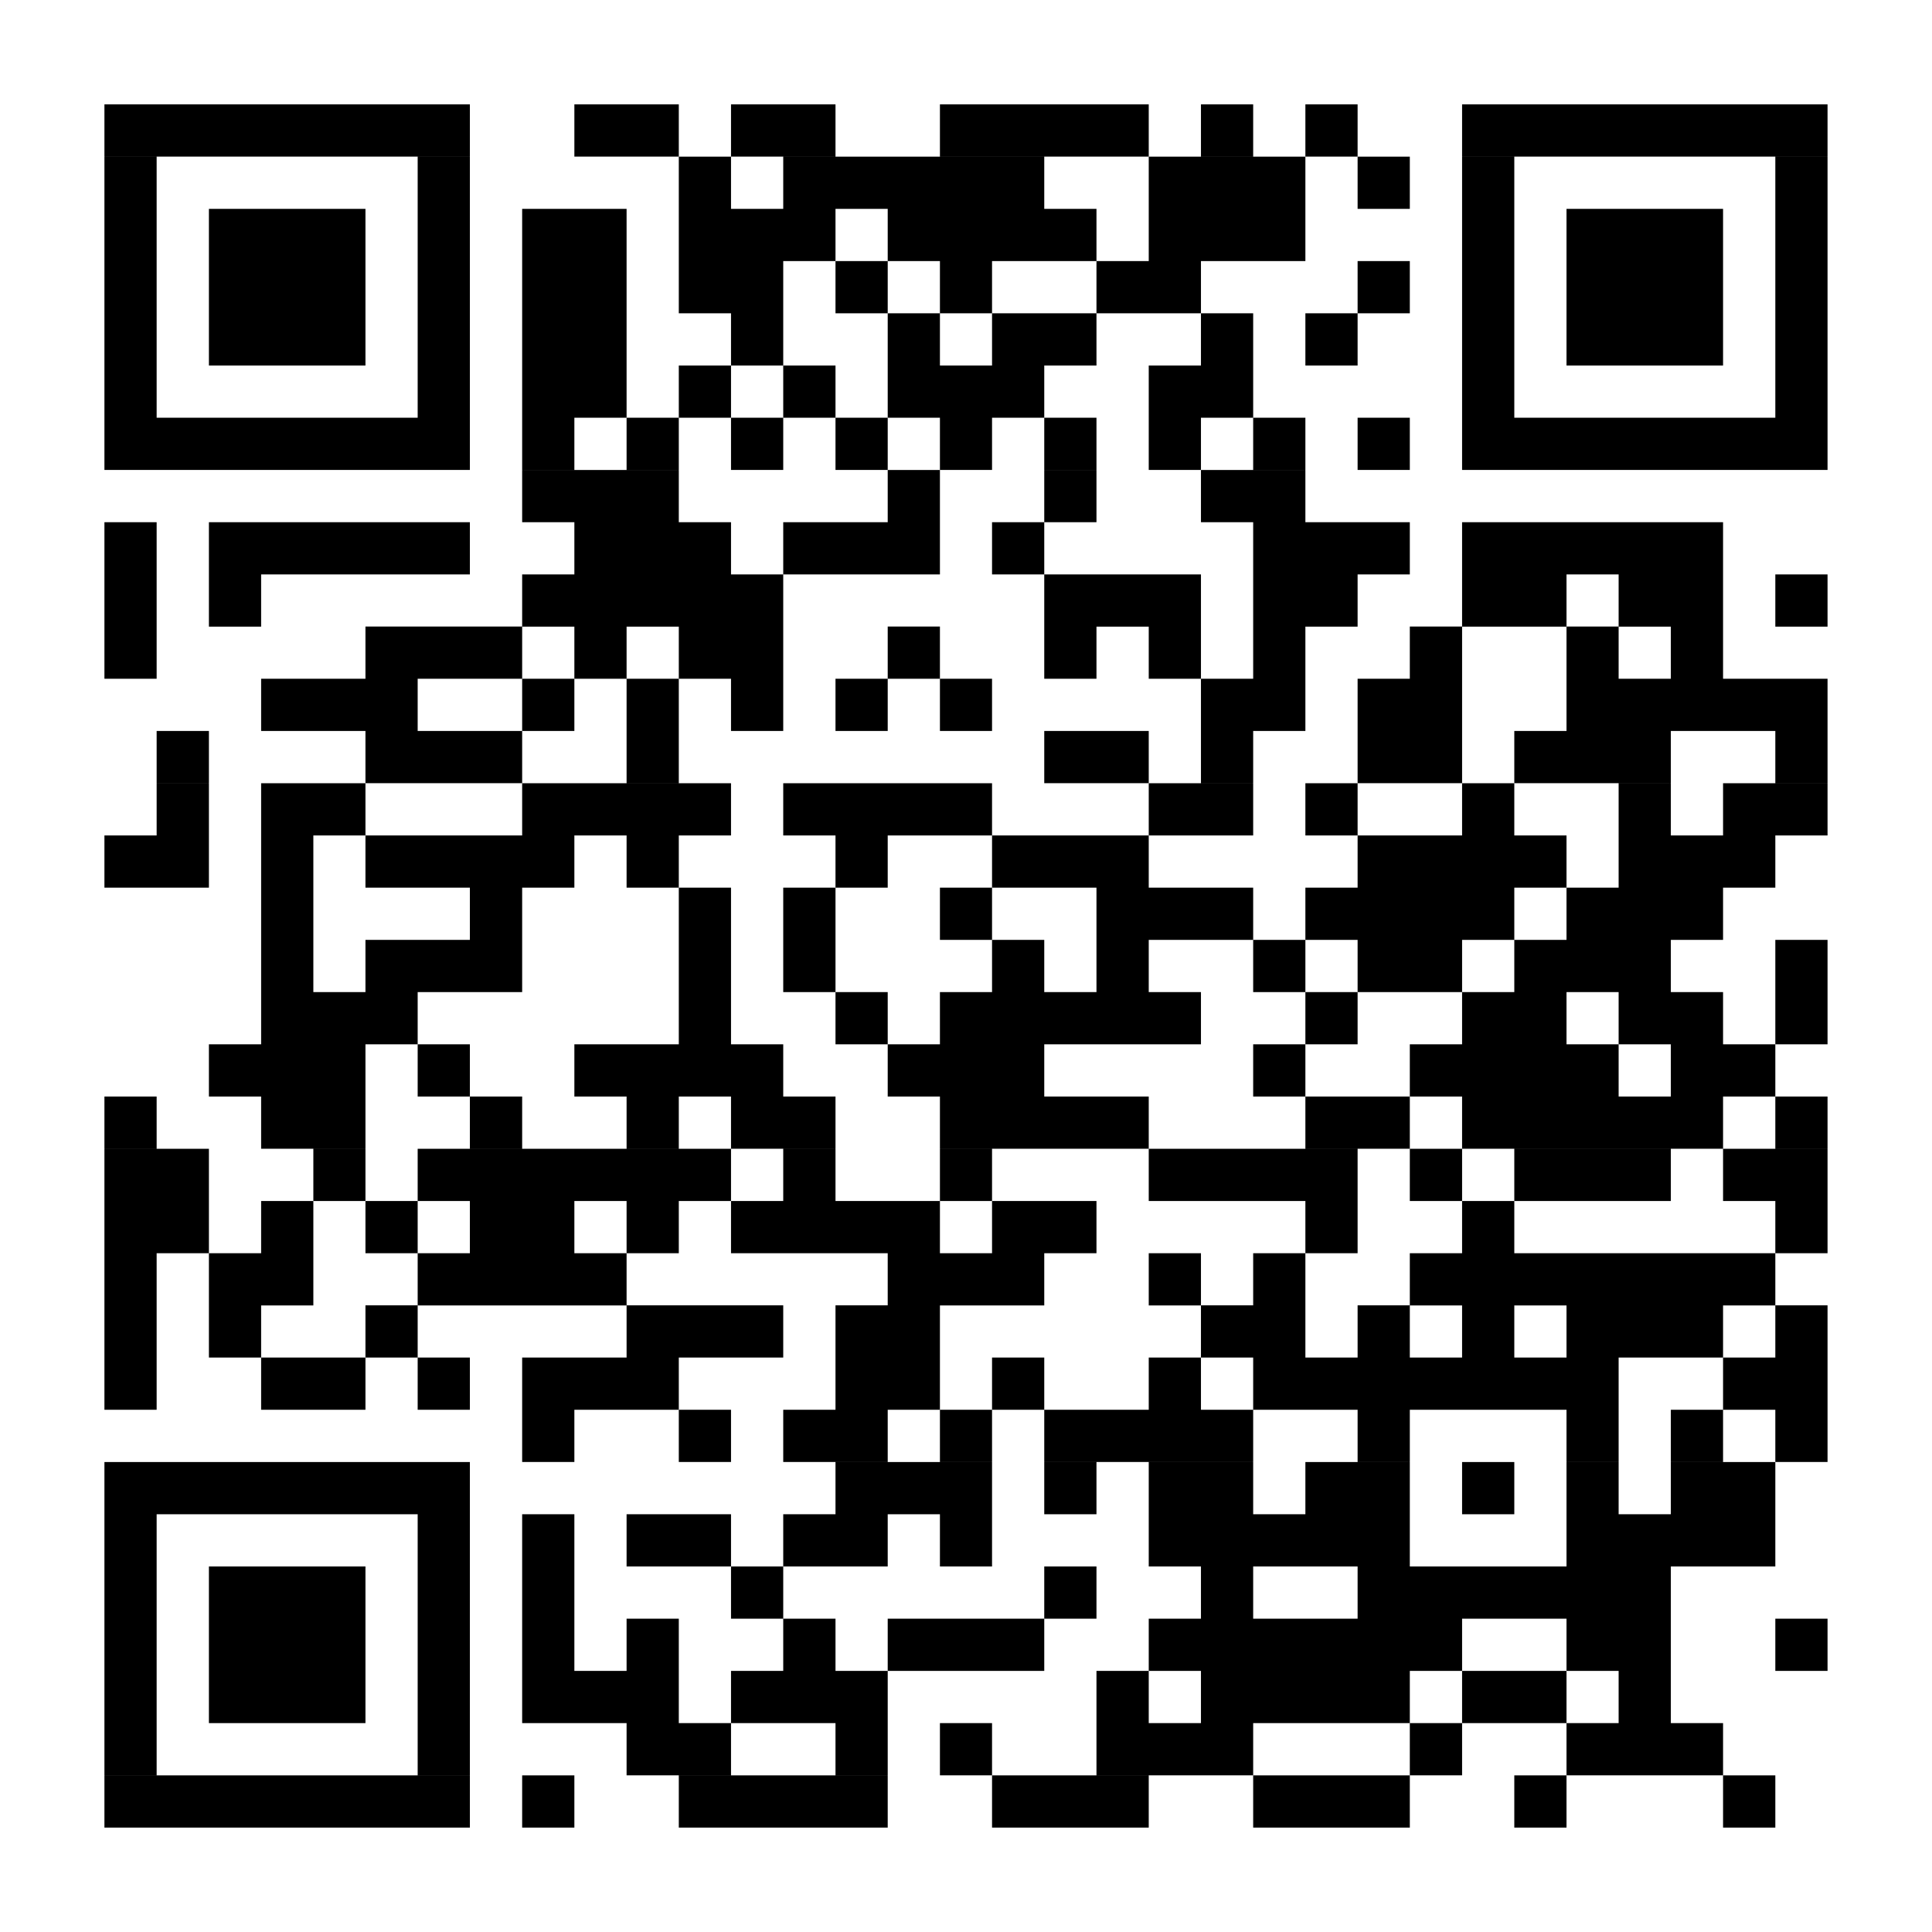 <?xml version="1.0" encoding="UTF-8"?> <svg xmlns="http://www.w3.org/2000/svg" xmlns:xlink="http://www.w3.org/1999/xlink" width="100" zoomAndPan="magnify" viewBox="0 0 75 75" height="100" preserveAspectRatio="xMidYMid meet" version="1.0"><rect x="-7.5" width="90" fill="#ffffff" y="-7.5" height="90" fill-opacity="1"></rect><rect x="-7.5" width="90" fill="#ffffff" y="-7.5" height="90" fill-opacity="1"></rect><rect x="-7.5" width="90" fill="#ffffff" y="-7.5" height="90" fill-opacity="1"></rect><path stroke-linecap="butt" transform="matrix(2.027, 0, 0, 2.027, 0, -0)" fill-opacity="1" fill="#ffffff" fill-rule="nonzero" stroke-linejoin="miter" d="M 2 2.499 L 8.999 2.499 M 11 2.499 L 13 2.499 M 14 2.499 L 16.001 2.499 M 18.001 2.499 L 22 2.499 M 23 2.499 L 24 2.499 M 25 2.499 L 26 2.499 M 28.001 2.499 L 35 2.499 M 2 3.5 L 3 3.5 M 7.999 3.5 L 8.999 3.5 M 13 3.5 L 14 3.5 M 15 3.5 L 19.999 3.5 M 22 3.5 L 25 3.5 M 26 3.5 L 27 3.5 M 28.001 3.5 L 29.001 3.5 M 34 3.5 L 35 3.5 M 2 4.5 L 3 4.5 M 4.001 4.5 L 6.999 4.5 M 7.999 4.5 L 8.999 4.5 M 10 4.5 L 12 4.5 M 13 4.5 L 16.001 4.5 M 17.001 4.5 L 20.999 4.5 M 22 4.5 L 25 4.5 M 28.001 4.5 L 29.001 4.5 M 30.001 4.5 L 32.999 4.5 M 34 4.5 L 35 4.5 M 2 5.5 L 3 5.5 M 4.001 5.5 L 6.999 5.5 M 7.999 5.5 L 8.999 5.5 M 10 5.5 L 12 5.5 M 13 5.5 L 15 5.5 M 16.001 5.5 L 17.001 5.5 M 18.001 5.5 L 18.999 5.5 M 20.999 5.5 L 23 5.5 M 26 5.5 L 27 5.5 M 28.001 5.5 L 29.001 5.5 M 30.001 5.5 L 32.999 5.5 M 34 5.5 L 35 5.5 M 2 6.5 L 3 6.5 M 4.001 6.5 L 6.999 6.5 M 7.999 6.5 L 8.999 6.5 M 10 6.5 L 12 6.5 M 14 6.5 L 15 6.5 M 17.001 6.5 L 18.001 6.5 M 18.999 6.5 L 20.999 6.5 M 23 6.5 L 24 6.5 M 25 6.5 L 26 6.5 M 28.001 6.5 L 29.001 6.5 M 30.001 6.5 L 32.999 6.5 M 34 6.5 L 35 6.5 M 2 7.5 L 3 7.5 M 7.999 7.5 L 8.999 7.5 M 10 7.5 L 12 7.5 M 13 7.5 L 14 7.5 M 15 7.5 L 16.001 7.5 M 17.001 7.5 L 19.999 7.5 M 22 7.5 L 24 7.5 M 28.001 7.5 L 29.001 7.5 M 34 7.5 L 35 7.5 M 2 8.5 L 8.999 8.5 M 10 8.5 L 11 8.5 M 12 8.5 L 13 8.5 M 14 8.5 L 15 8.5 M 16.001 8.5 L 17.001 8.5 M 18.001 8.5 L 18.999 8.5 M 19.999 8.5 L 20.999 8.5 M 22 8.5 L 23 8.5 M 24 8.5 L 25 8.5 M 26 8.5 L 27 8.5 M 28.001 8.5 L 35 8.5 M 10 9.501 L 13 9.501 M 17.001 9.501 L 18.001 9.501 M 19.999 9.501 L 20.999 9.501 M 23 9.501 L 25 9.501 M 2 10.501 L 3 10.501 M 4.001 10.501 L 8.999 10.501 M 11 10.501 L 14 10.501 M 15 10.501 L 18.001 10.501 M 18.999 10.501 L 19.999 10.501 M 24 10.501 L 27 10.501 M 28.001 10.501 L 32.999 10.501 M 2 11.501 L 3 11.501 M 4.001 11.501 L 5.001 11.501 M 10 11.501 L 15 11.501 M 19.999 11.501 L 23 11.501 M 24 11.501 L 26 11.501 M 28.001 11.501 L 30.001 11.501 M 30.999 11.501 L 32.999 11.501 M 34 11.501 L 35 11.501 M 2 12.499 L 3 12.499 M 6.999 12.499 L 10 12.499 M 11 12.499 L 12 12.499 M 13 12.499 L 15 12.499 M 17.001 12.499 L 18.001 12.499 M 19.999 12.499 L 20.999 12.499 M 22 12.499 L 23 12.499 M 24 12.499 L 25 12.499 M 27 12.499 L 28.001 12.499 M 30.001 12.499 L 30.999 12.499 M 31.999 12.499 L 32.999 12.499 M 5.001 13.499 L 7.999 13.499 M 10 13.499 L 11 13.499 M 12 13.499 L 13 13.499 M 14 13.499 L 15 13.499 M 16.001 13.499 L 17.001 13.499 M 18.001 13.499 L 18.999 13.499 M 23 13.499 L 25 13.499 M 26 13.499 L 28.001 13.499 M 30.001 13.499 L 35 13.499 M 3 14.499 L 4.001 14.499 M 6.999 14.499 L 10 14.499 M 12 14.499 L 13 14.499 M 19.999 14.499 L 22 14.499 M 23 14.499 L 24 14.499 M 26 14.499 L 28.001 14.499 M 29.001 14.499 L 31.999 14.499 M 34 14.499 L 35 14.499 M 3 15.5 L 4.001 15.5 M 5.001 15.5 L 6.999 15.5 M 10 15.5 L 14 15.5 M 15 15.5 L 18.999 15.5 M 22 15.5 L 24 15.5 M 25 15.5 L 26 15.5 M 28.001 15.5 L 29.001 15.5 M 30.999 15.5 L 31.999 15.5 M 32.999 15.5 L 35 15.5 M 2 16.5 L 4.001 16.5 M 5.001 16.5 L 6.001 16.5 M 6.999 16.5 L 11 16.5 M 12 16.5 L 13 16.5 M 16.001 16.5 L 17.001 16.5 M 18.999 16.5 L 22 16.5 M 26 16.5 L 30.001 16.5 M 30.999 16.5 L 34 16.5 M 5.001 17.5 L 6.001 17.5 M 8.999 17.5 L 10 17.5 M 13 17.5 L 14 17.5 M 15 17.5 L 16.001 17.5 M 18.001 17.5 L 18.999 17.5 M 20.999 17.5 L 24 17.5 M 25 17.5 L 29.001 17.5 M 30.001 17.5 L 32.999 17.5 M 5.001 18.5 L 6.001 18.5 M 6.999 18.5 L 10 18.5 M 13 18.5 L 14 18.5 M 15 18.5 L 16.001 18.5 M 18.999 18.5 L 19.999 18.5 M 20.999 18.5 L 22 18.5 M 24 18.5 L 25 18.5 M 26 18.5 L 28.001 18.5 M 29.001 18.5 L 31.999 18.5 M 34 18.5 L 35 18.5 M 5.001 19.5 L 7.999 19.5 M 13 19.5 L 14 19.5 M 16.001 19.5 L 17.001 19.5 M 18.001 19.5 L 23 19.5 M 25 19.5 L 26 19.5 M 28.001 19.5 L 30.001 19.5 M 30.999 19.5 L 32.999 19.5 M 34 19.5 L 35 19.5 M 4.001 20.5 L 6.999 20.5 M 7.999 20.5 L 8.999 20.5 M 11 20.5 L 15 20.5 M 17.001 20.5 L 19.999 20.5 M 24 20.5 L 25 20.5 M 27 20.5 L 30.999 20.5 M 31.999 20.5 L 34 20.5 M 2 21.5 L 3 21.5 M 5.001 21.5 L 6.999 21.5 M 8.999 21.5 L 10 21.5 M 12 21.5 L 13 21.5 M 14 21.5 L 16.001 21.5 M 18.001 21.5 L 22 21.5 M 25 21.5 L 27 21.5 M 28.001 21.5 L 32.999 21.5 M 34 21.5 L 35 21.5 M 2 22.501 L 4.001 22.501 M 6.001 22.501 L 6.999 22.501 M 7.999 22.501 L 14 22.501 M 15 22.501 L 16.001 22.501 M 18.001 22.501 L 18.999 22.501 M 22 22.501 L 26 22.501 M 27 22.501 L 28.001 22.501 M 29.001 22.501 L 31.999 22.501 M 32.999 22.501 L 35 22.501 M 2 23.501 L 4.001 23.501 M 5.001 23.501 L 6.001 23.501 M 6.999 23.501 L 7.999 23.501 M 8.999 23.501 L 11 23.501 M 12 23.501 L 13 23.501 M 14 23.501 L 18.001 23.501 M 18.999 23.501 L 20.999 23.501 M 25 23.501 L 26 23.501 M 28.001 23.501 L 29.001 23.501 M 34 23.501 L 35 23.501 M 2 24.501 L 3 24.501 M 4.001 24.501 L 6.001 24.501 M 7.999 24.501 L 12 24.501 M 17.001 24.501 L 19.999 24.501 M 22 24.501 L 23 24.501 M 24 24.501 L 25 24.501 M 27 24.501 L 34 24.501 M 2 25.499 L 3 25.499 M 4.001 25.499 L 5.001 25.499 M 6.999 25.499 L 7.999 25.499 M 12 25.499 L 15 25.499 M 16.001 25.499 L 18.001 25.499 M 23 25.499 L 25 25.499 M 26 25.499 L 27 25.499 M 28.001 25.499 L 29.001 25.499 M 30.001 25.499 L 32.999 25.499 M 34 25.499 L 35 25.499 M 2 26.499 L 3 26.499 M 5.001 26.499 L 6.999 26.499 M 7.999 26.499 L 8.999 26.499 M 10 26.499 L 13 26.499 M 16.001 26.499 L 18.001 26.499 M 18.999 26.499 L 19.999 26.499 M 22 26.499 L 23 26.499 M 24 26.499 L 30.999 26.499 M 32.999 26.499 L 35 26.499 M 10 27.499 L 11 27.499 M 13 27.499 L 14 27.499 M 15 27.499 L 17.001 27.499 M 18.001 27.499 L 18.999 27.499 M 19.999 27.499 L 24 27.499 M 26 27.499 L 27 27.499 M 30.001 27.499 L 30.999 27.499 M 31.999 27.499 L 32.999 27.499 M 34 27.499 L 35 27.499 M 2 28.5 L 8.999 28.5 M 16.001 28.5 L 18.999 28.5 M 19.999 28.5 L 20.999 28.5 M 22 28.5 L 24 28.5 M 25 28.5 L 27 28.5 M 28.001 28.5 L 29.001 28.5 M 30.001 28.5 L 30.999 28.5 M 31.999 28.5 L 34 28.5 M 2 29.5 L 3 29.5 M 7.999 29.5 L 8.999 29.5 M 10 29.5 L 11 29.5 M 12 29.5 L 14 29.5 M 15 29.5 L 17.001 29.5 M 18.001 29.5 L 18.999 29.5 M 22 29.5 L 27 29.5 M 30.001 29.5 L 34 29.5 M 2 30.5 L 3 30.5 M 4.001 30.5 L 6.999 30.5 M 7.999 30.5 L 8.999 30.5 M 10 30.5 L 11 30.5 M 14 30.5 L 15 30.5 M 19.999 30.5 L 20.999 30.5 M 23 30.5 L 24 30.5 M 26 30.5 L 31.999 30.5 M 2 31.5 L 3 31.5 M 4.001 31.5 L 6.999 31.5 M 7.999 31.5 L 8.999 31.5 M 10 31.5 L 11 31.5 M 12 31.5 L 13 31.5 M 15 31.5 L 16.001 31.5 M 17.001 31.5 L 19.999 31.5 M 22 31.5 L 28.001 31.5 M 30.001 31.5 L 31.999 31.5 M 34 31.5 L 35 31.5 M 2 32.5 L 3 32.5 M 4.001 32.5 L 6.999 32.5 M 7.999 32.5 L 8.999 32.5 M 10 32.5 L 13 32.5 M 14 32.5 L 17.001 32.5 M 20.999 32.5 L 22 32.5 M 23 32.5 L 27 32.5 M 28.001 32.5 L 30.001 32.5 M 30.999 32.5 L 31.999 32.5 M 2 33.5 L 3 33.5 M 7.999 33.5 L 8.999 33.5 M 12 33.5 L 14 33.5 M 16.001 33.5 L 17.001 33.5 M 18.001 33.5 L 18.999 33.5 M 20.999 33.5 L 24 33.5 M 27 33.5 L 28.001 33.5 M 30.001 33.5 L 32.999 33.5 M 2 34.501 L 8.999 34.501 M 10 34.501 L 11 34.501 M 13 34.501 L 17.001 34.501 M 18.999 34.501 L 22 34.501 M 24 34.501 L 27 34.501 M 29.001 34.501 L 30.001 34.501 M 32.999 34.501 L 34 34.501 " stroke="#000000" stroke-width="1" stroke-opacity="1" stroke-miterlimit="4"></path></svg> 